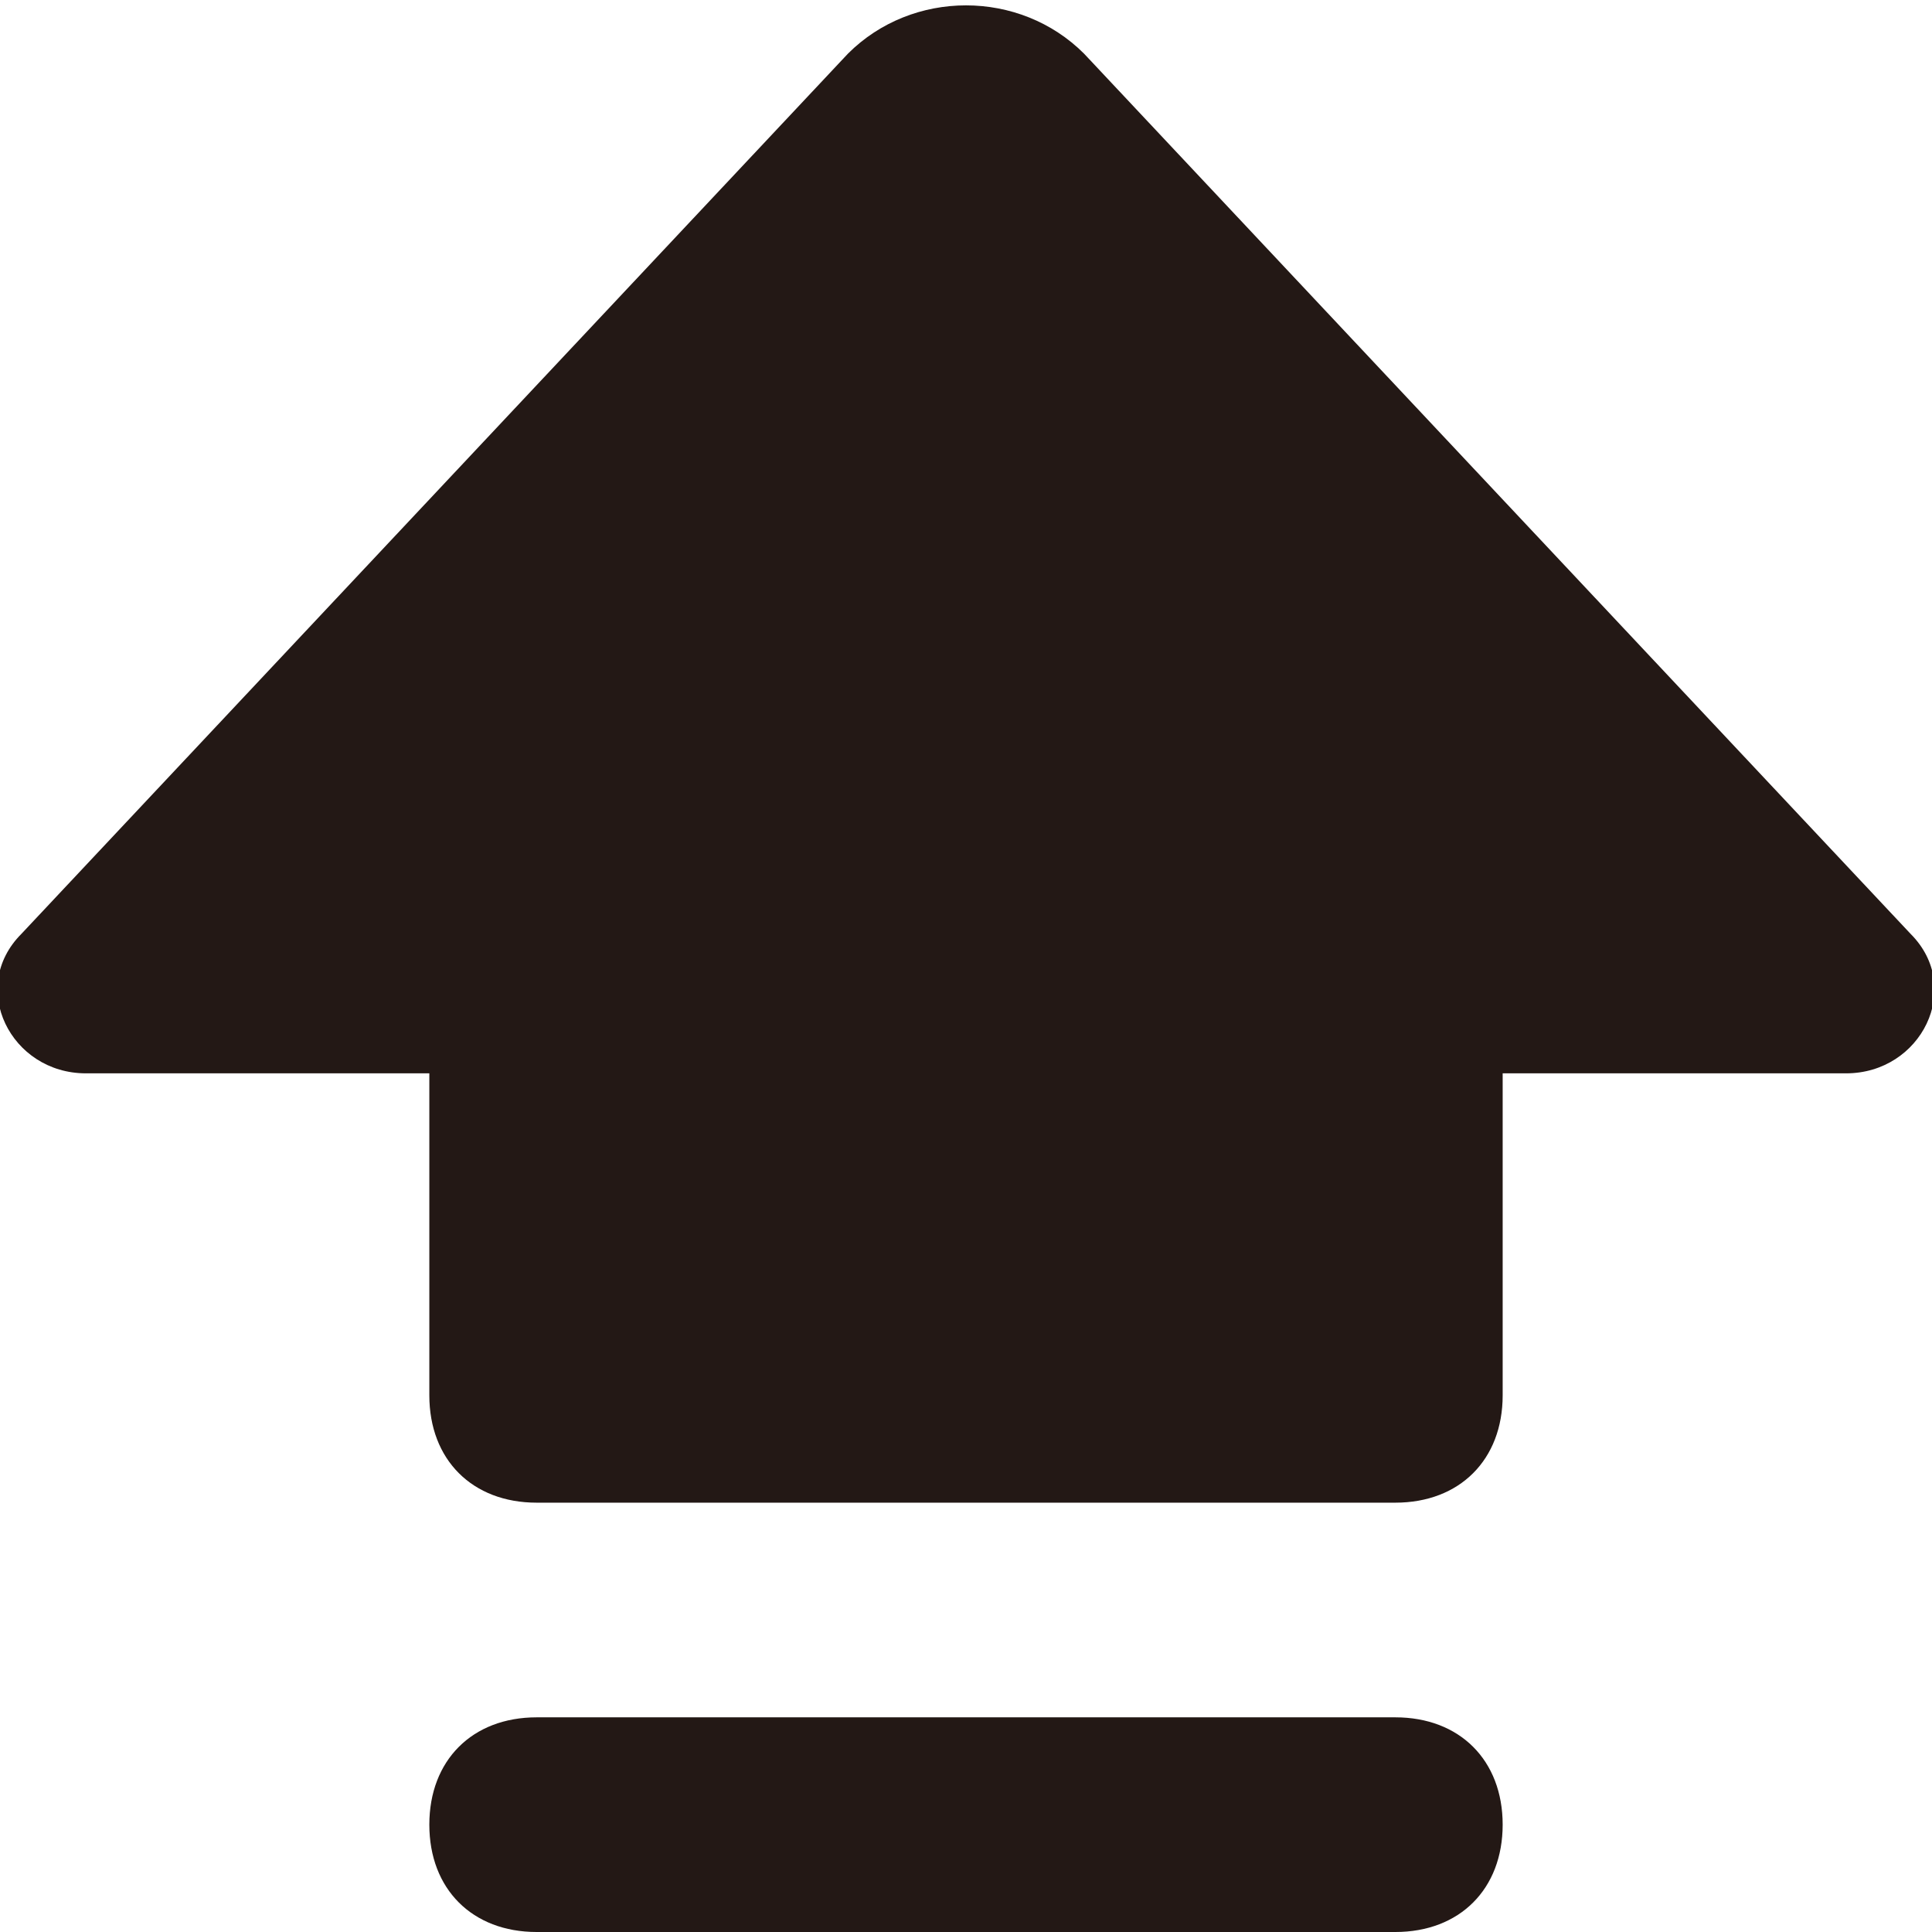 <?xml version="1.0" encoding="utf-8"?>
<!-- Generator: Adobe Illustrator 21.0.0, SVG Export Plug-In . SVG Version: 6.00 Build 0)  -->
<svg version="1.1" id="图层_1" xmlns="http://www.w3.org/2000/svg" xmlns:xlink="http://www.w3.org/1999/xlink" x="0px" y="0px"
	 viewBox="0 0 18 18" style="enable-background:new 0 0 18 18;" xml:space="preserve">
<style type="text/css">
	.st0{opacity:0.2;fill:#4381FD;}
	.st1{fill:#221714;}
	.st2{fill:#323333;}
	.st3{fill:#B2B1B1;}
	.st4{fill:#040000;}
	.st5{fill:#BBBBBB;}
	.st6{fill:#231815;}
	.st7{fill:none;stroke:#231815;stroke-width:2;stroke-linecap:round;stroke-linejoin:round;stroke-miterlimit:10;}
	.st8{fill:#CECECE;}
	.st9{fill:#898989;}
	.st10{fill:#A0A0A0;}
	.st11{opacity:0.1;fill:#4381FD;}
	.st12{fill:#4381FD;}
	.st13{fill:#707070;}
	.st14{fill-rule:evenodd;clip-rule:evenodd;fill:#4381FD;}
	.st15{fill-rule:evenodd;clip-rule:evenodd;fill:#FFFFFF;}
	.st16{fill:#353535;}
	.st17{fill:#FFBC48;}
	.st18{fill:none;stroke:#231815;stroke-linecap:round;stroke-linejoin:round;stroke-miterlimit:10;}
	.st19{fill:url(#SVGID_1_);}
	.st20{fill:url(#SVGID_2_);}
	.st21{fill:url(#SVGID_3_);}
	.st22{fill:url(#SVGID_4_);}
</style>
<g>
	<path class="st6" d="M17.8,8.7l-7.7-8.2c-0.6-0.6-1.6-0.6-2.2,0L0.2,8.7C-0.3,9.2,0.1,10,0.8,10H4v3c0,0.6,0.4,1,1,1h8
		c0.6,0,1-0.4,1-1v-3h3.2C17.9,10,18.3,9.2,17.8,8.7z"/>
	<path class="st6" d="M13,16H5c-0.6,0-1,0.4-1,1c0,0.6,0.4,1,1,1h8c0.6,0,1-0.4,1-1C14,16.4,13.6,16,13,16z"/>
</g>
</svg>
